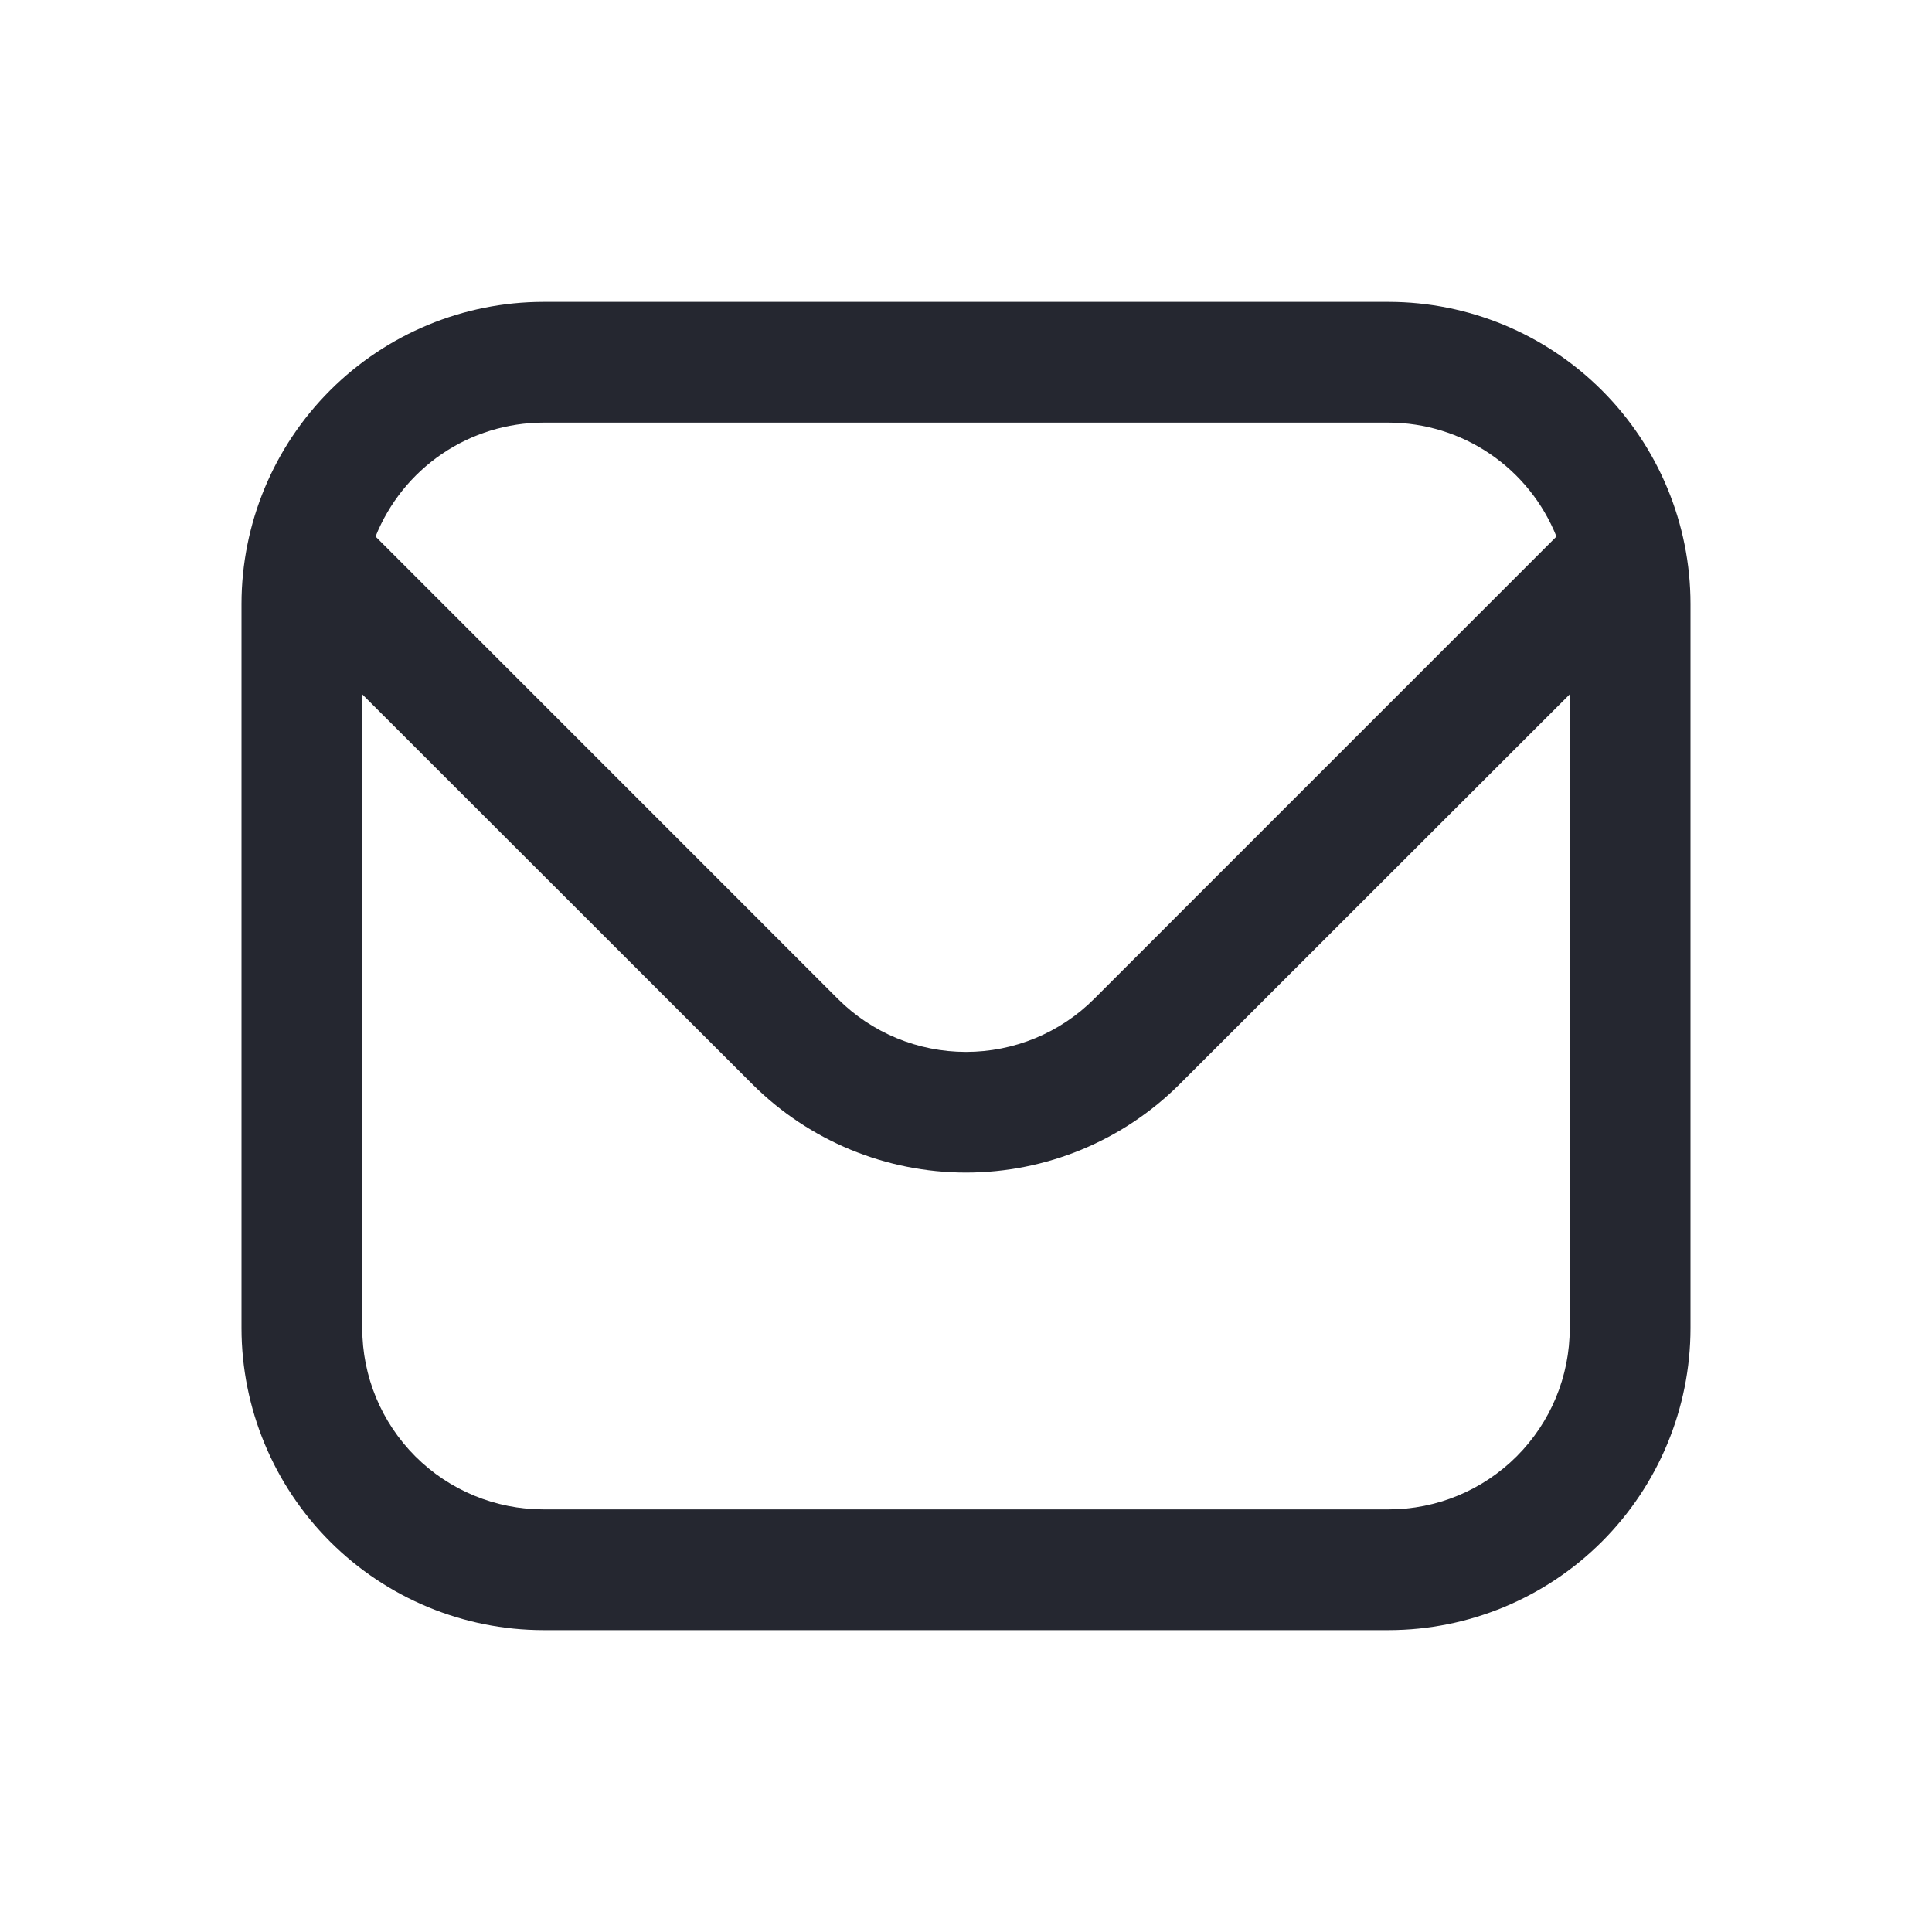 <svg width="24" height="24" viewBox="0 0 24 24" fill="none" xmlns="http://www.w3.org/2000/svg">
<g clip-path="url(#clip0_213_596)">
<path d="M17.25 3.75H6.75C5.756 3.751 4.803 4.147 4.1 4.85C3.397 5.553 3.001 6.506 3 7.5L3 16.5C3.001 17.494 3.397 18.447 4.1 19.15C4.803 19.853 5.756 20.249 6.75 20.25H17.25C18.244 20.249 19.197 19.853 19.9 19.15C20.603 18.447 20.999 17.494 21 16.5V7.5C20.999 6.506 20.603 5.553 19.9 4.85C19.197 4.147 18.244 3.751 17.25 3.75ZM6.75 5.25H17.25C17.699 5.251 18.138 5.386 18.509 5.638C18.881 5.891 19.168 6.248 19.335 6.665L13.591 12.409C13.169 12.831 12.597 13.067 12 13.067C11.403 13.067 10.831 12.831 10.409 12.409L4.665 6.665C4.832 6.248 5.119 5.891 5.491 5.638C5.862 5.386 6.301 5.251 6.75 5.25ZM17.25 18.75H6.75C6.153 18.75 5.581 18.513 5.159 18.091C4.737 17.669 4.5 17.097 4.5 16.5V8.625L9.348 13.47C10.052 14.172 11.006 14.566 12 14.566C12.994 14.566 13.948 14.172 14.652 13.47L19.5 8.625V16.5C19.5 17.097 19.263 17.669 18.841 18.091C18.419 18.513 17.847 18.75 17.25 18.75Z" fill="#252730"/>
</g>
<defs>
<clipPath id="clip0_213_596">
<rect width="18" height="18" fill="white" transform="translate(3 3)"/>
</clipPath>
</defs>
</svg>
